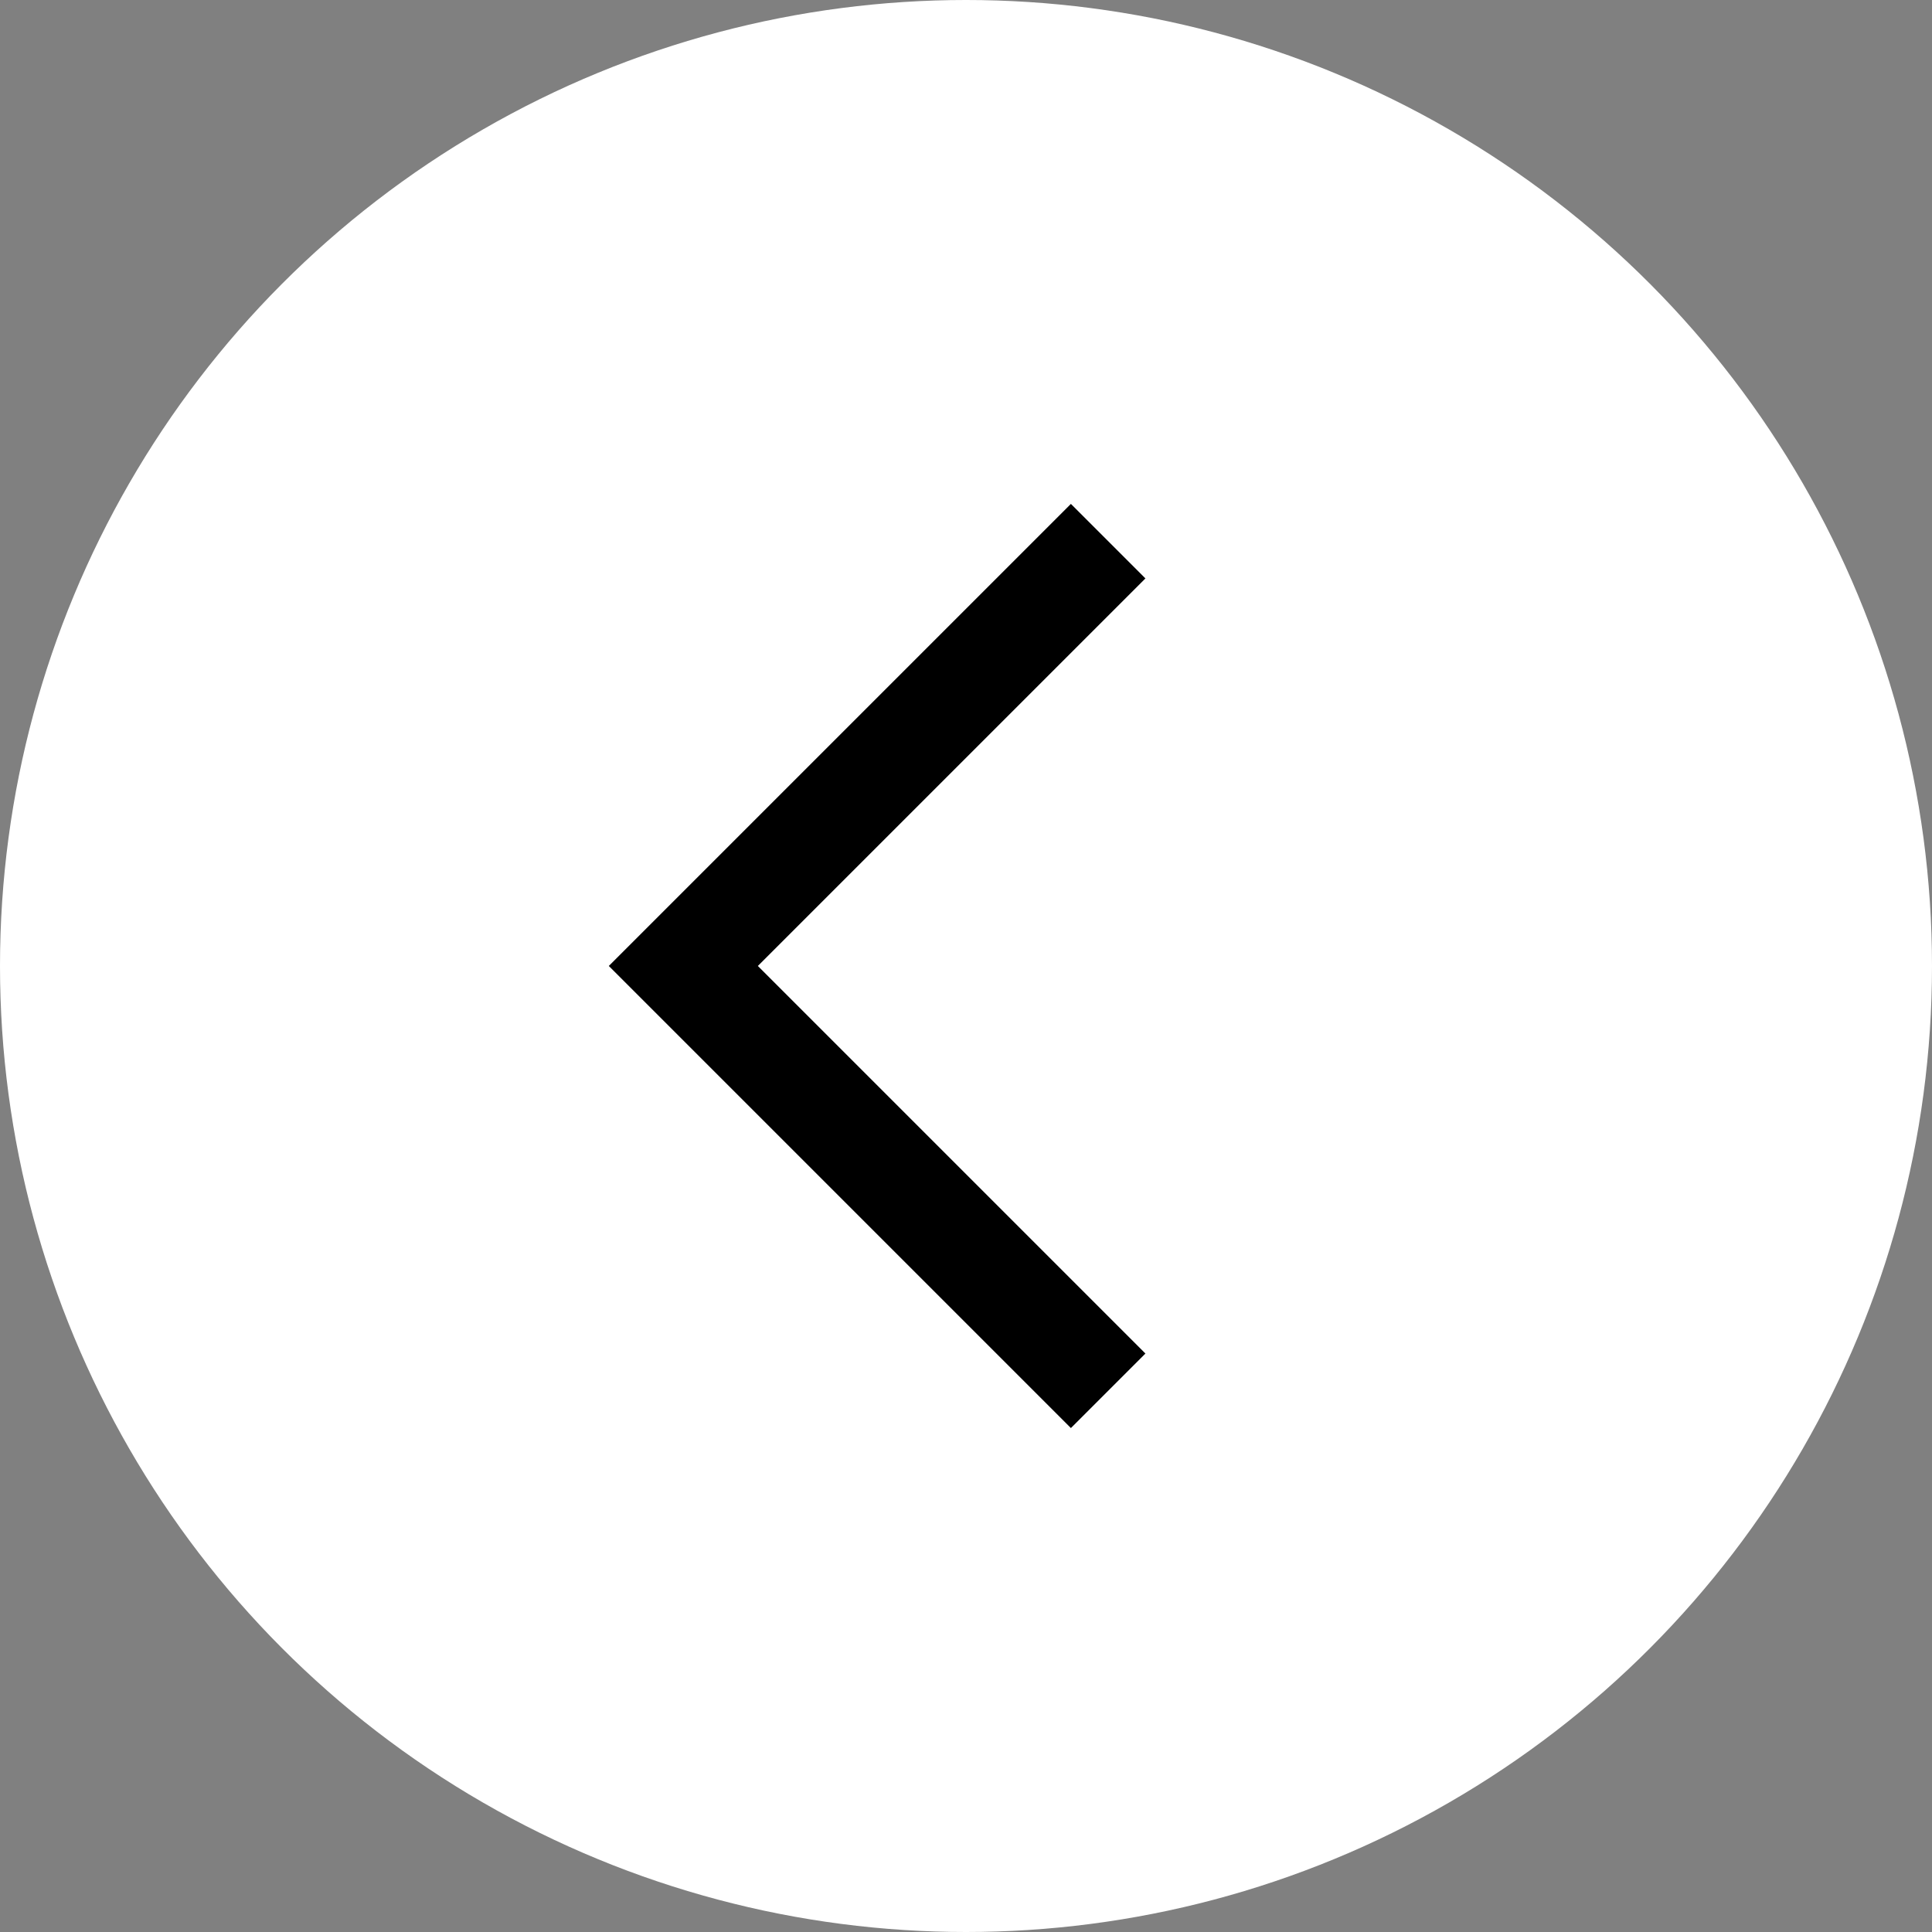 <svg xmlns="http://www.w3.org/2000/svg" width="55" height="55" viewBox="0 0 55 55">
  <rect x="0" y="0" width="55" height="55" fill="#808080" stroke="none"/>
  <g id="グループ_610" data-name="グループ 610" transform="translate(-822 -8014)">
    <circle id="楕円形_14" data-name="楕円形 14" cx="27.5" cy="27.5" r="27.5" transform="translate(822 8014)" fill="#fff"/>
    <path id="パス_2384" data-name="パス 2384" d="M849.5,8020l-12.094,12.093,12.094,12.094" transform="translate(4.047 9.406)" fill="none" stroke="#000" stroke-width="3"/>
  </g>
</svg>
